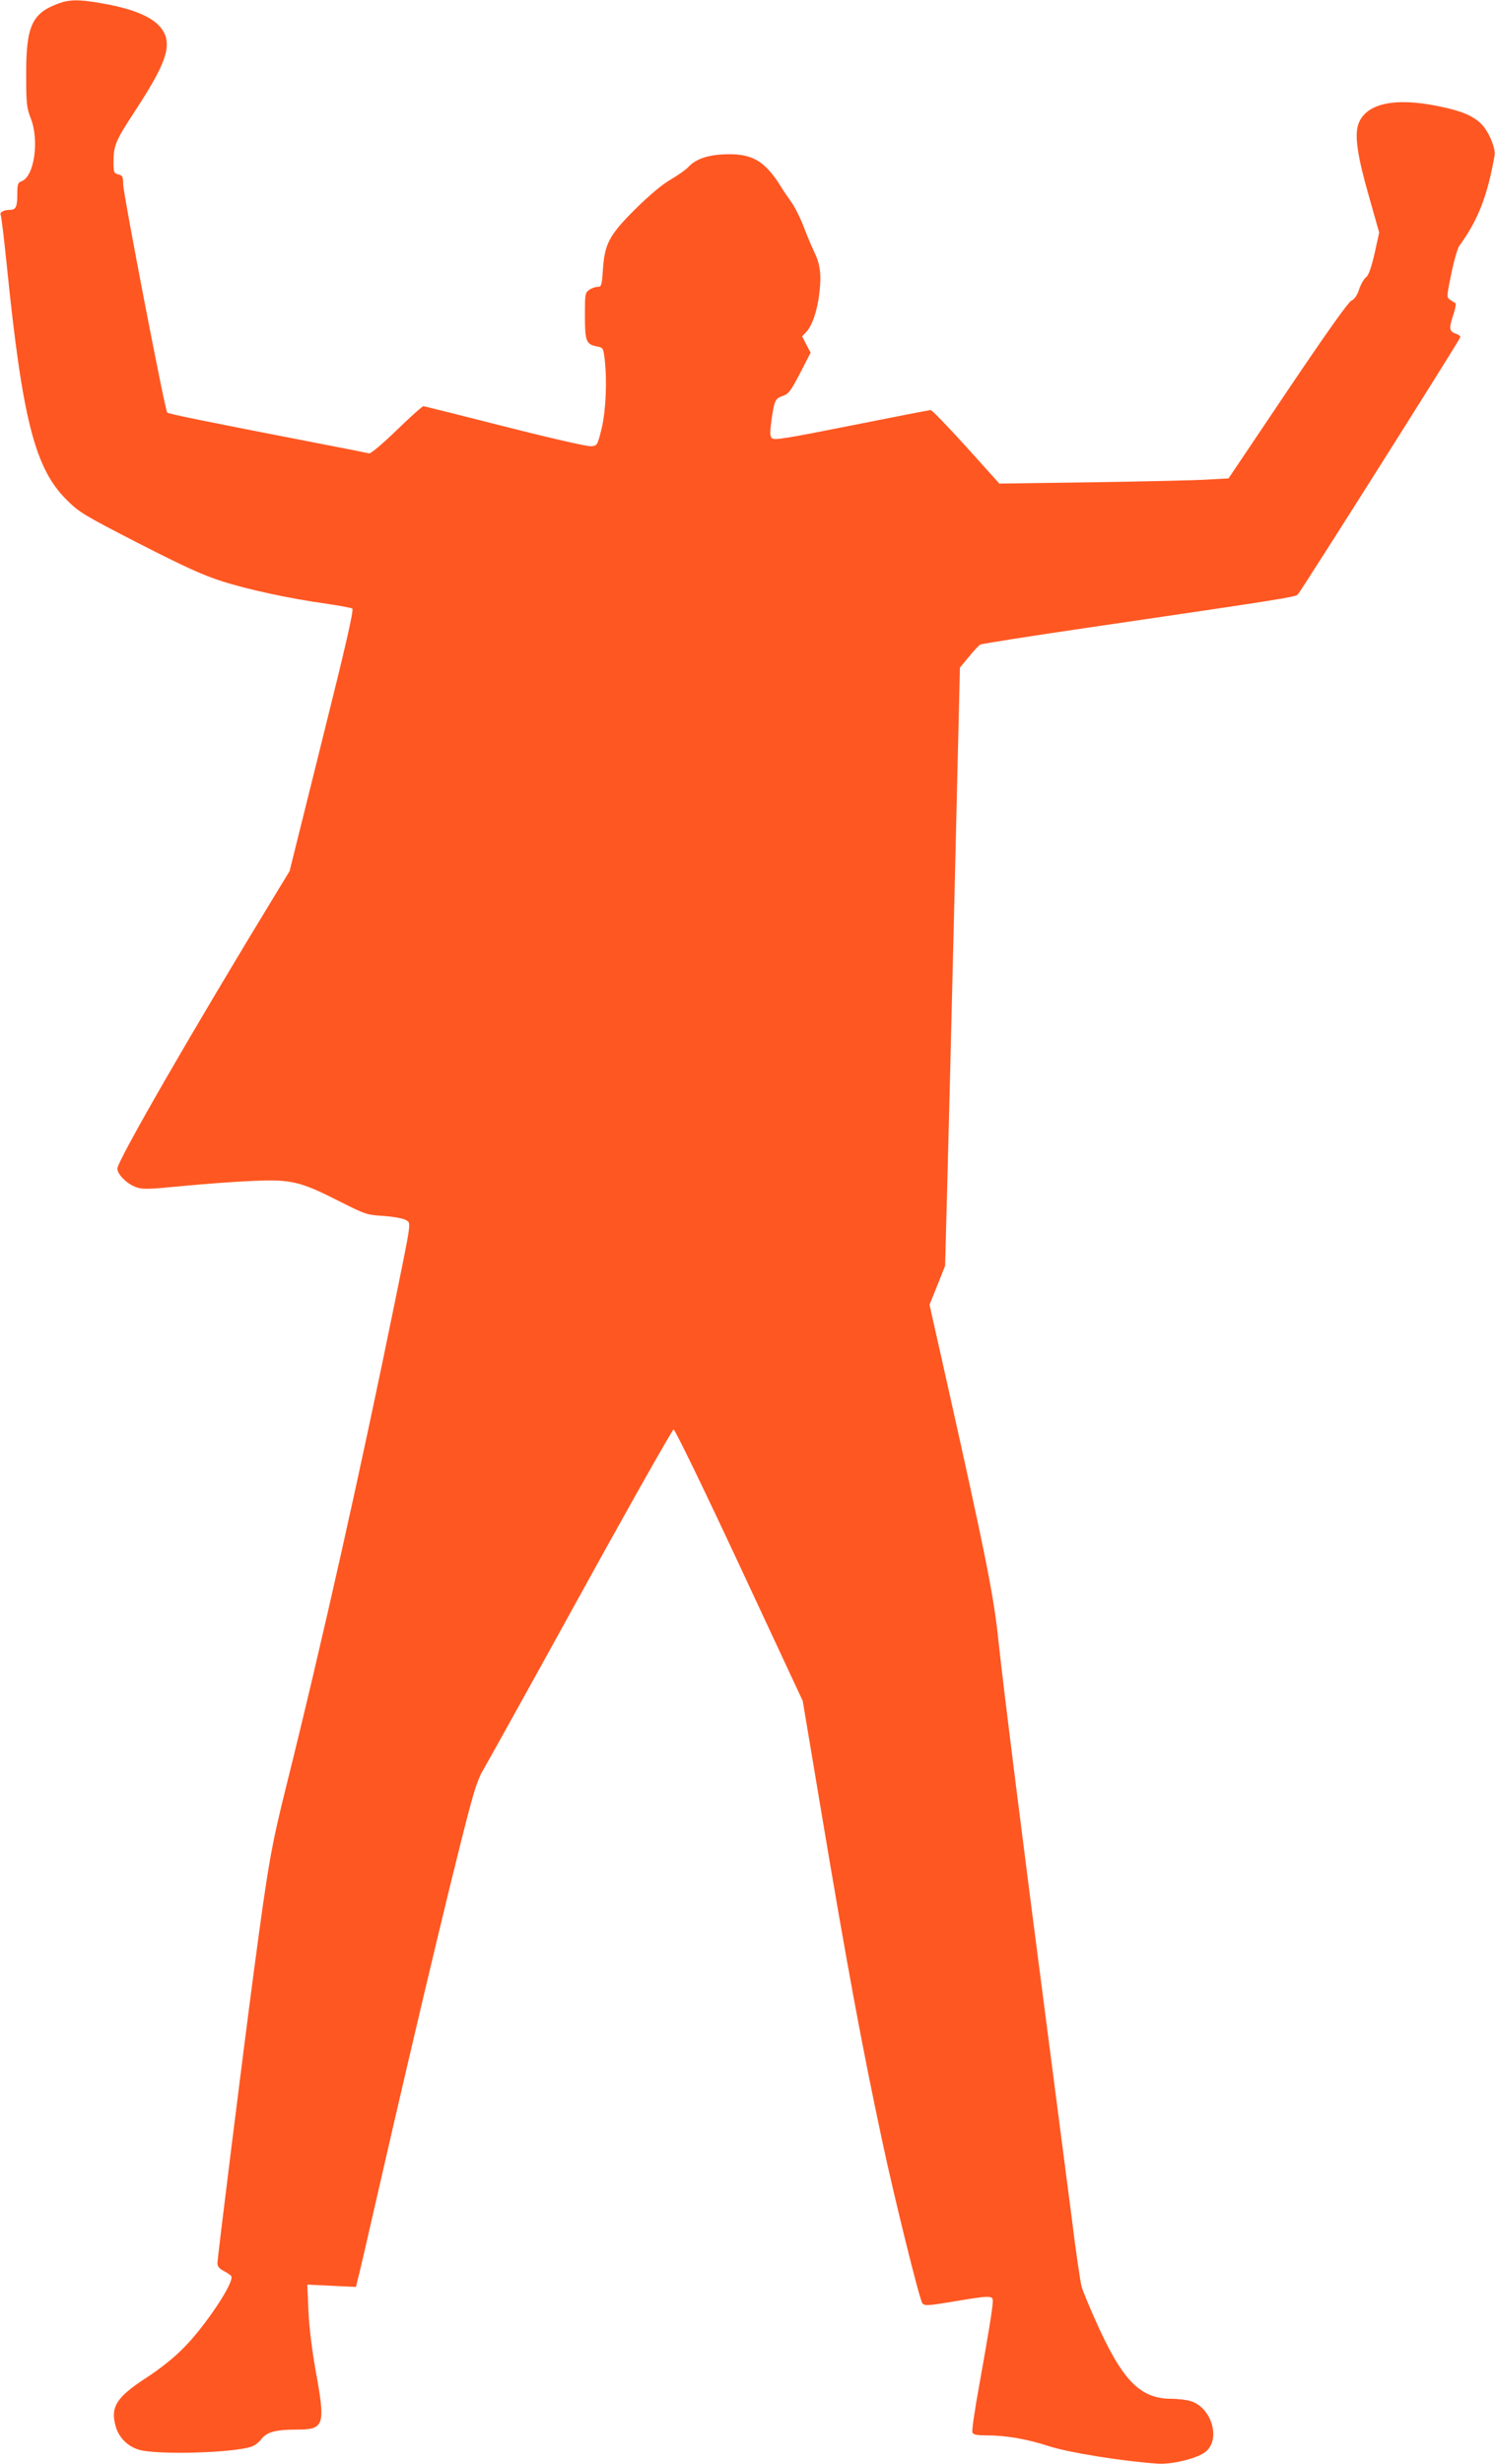 <?xml version="1.0" standalone="no"?>
<!DOCTYPE svg PUBLIC "-//W3C//DTD SVG 20010904//EN"
 "http://www.w3.org/TR/2001/REC-SVG-20010904/DTD/svg10.dtd">
<svg version="1.0" xmlns="http://www.w3.org/2000/svg"
 width="777pt" height="1280pt" viewBox="0 0 777 1280"
 preserveAspectRatio="xMidYMid meet">
<g transform="translate(0,1280) scale(0.1,-0.1)"
fill="#ff5722" stroke="none">
<path d="M299 12780 c-135 -51 -164 -119 -163 -375 0 -144 3 -166 24 -220 45
-115 18 -301 -47 -326 -20 -7 -23 -16 -23 -63 0 -71 -7 -86 -39 -86 -32 0 -56
-14 -47 -28 3 -5 17 -122 31 -258 81 -800 146 -1056 310 -1219 66 -66 87 -79
375 -227 239 -122 333 -165 433 -197 141 -45 357 -91 544 -117 67 -10 128 -21
134 -25 9 -5 -34 -193 -157 -685 l-169 -679 -64 -105 c-438 -718 -831 -1400
-831 -1440 0 -29 47 -77 93 -95 39 -14 57 -14 252 5 115 11 278 23 361 26 195
9 245 -3 442 -103 141 -71 148 -74 236 -79 53 -4 101 -13 115 -21 28 -18 32
10 -55 -418 -183 -897 -379 -1772 -568 -2530 -77 -310 -92 -396 -166 -950 -57
-429 -190 -1494 -190 -1521 0 -16 10 -29 33 -40 17 -9 35 -21 39 -27 18 -29
-133 -257 -247 -372 -50 -51 -123 -110 -198 -158 -151 -99 -183 -149 -157
-246 16 -61 62 -108 123 -126 92 -27 482 -17 583 16 17 5 40 23 52 39 28 37
74 50 184 50 145 0 151 20 97 315 -18 103 -33 223 -36 304 l-6 134 126 -6 127
-6 9 37 c6 20 53 224 105 452 220 961 438 1871 499 2077 14 46 33 95 43 110
10 16 236 422 501 903 265 481 488 875 494 875 7 0 161 -317 342 -705 l329
-705 98 -585 c131 -782 209 -1205 316 -1705 59 -278 193 -821 208 -839 10 -14
29 -13 161 9 190 32 205 32 205 3 0 -32 -23 -172 -71 -440 -23 -125 -39 -235
-35 -243 4 -11 22 -15 70 -15 105 0 214 -19 327 -56 101 -33 378 -78 566 -91
70 -5 198 25 244 58 88 62 38 236 -76 268 -22 6 -65 11 -96 11 -166 0 -259 97
-401 420 -31 69 -60 141 -66 160 -6 19 -30 181 -52 360 -23 179 -80 615 -126
970 -120 917 -230 1793 -254 2020 -24 237 -64 439 -294 1464 l-65 289 41 101
40 101 9 335 c5 184 23 883 39 1554 l29 1218 47 57 c25 31 52 59 59 63 7 4
260 44 561 88 1011 148 1077 159 1089 172 21 23 845 1327 845 1337 0 5 -9 12
-19 16 -39 12 -42 28 -19 95 13 39 17 65 11 67 -6 2 -18 10 -28 17 -17 12 -16
19 8 135 14 68 33 133 42 145 96 131 146 258 183 469 6 38 -32 128 -71 165
-44 42 -104 67 -224 91 -229 47 -378 12 -414 -96 -19 -59 -4 -165 55 -370 l54
-191 -24 -109 c-17 -74 -31 -113 -44 -123 -11 -8 -27 -36 -36 -62 -10 -32 -24
-52 -41 -60 -17 -9 -134 -174 -332 -468 l-306 -455 -110 -6 c-61 -4 -329 -10
-596 -14 l-485 -7 -172 191 c-95 105 -178 191 -185 191 -7 0 -192 -36 -412
-80 -337 -67 -401 -78 -413 -66 -11 11 -11 28 -2 97 15 101 19 109 60 123 28
9 41 27 88 117 l55 107 -22 42 -22 43 21 22 c32 34 59 115 69 207 11 94 3 149
-28 211 -11 23 -35 79 -52 124 -17 46 -46 104 -64 130 -19 27 -43 61 -52 77
-89 144 -156 182 -308 174 -85 -5 -143 -27 -180 -68 -11 -12 -51 -40 -90 -63
-45 -26 -110 -81 -186 -156 -135 -135 -157 -178 -166 -318 -5 -76 -8 -83 -27
-83 -12 0 -32 -7 -44 -16 -21 -14 -22 -23 -22 -133 0 -132 6 -149 60 -160 34
-6 35 -9 42 -61 14 -118 7 -272 -15 -365 -22 -89 -23 -90 -55 -93 -18 -2 -215
43 -447 102 -228 58 -419 106 -425 106 -5 0 -68 -56 -139 -125 -71 -69 -135
-123 -143 -120 -7 2 -132 27 -278 55 -558 108 -764 150 -771 157 -12 13 -229
1138 -229 1187 0 38 -3 45 -25 50 -23 6 -25 11 -25 64 0 85 11 112 109 261
102 156 144 236 162 304 33 134 -72 216 -339 261 -114 20 -164 19 -223 -4z"/>
</g>
</svg>
